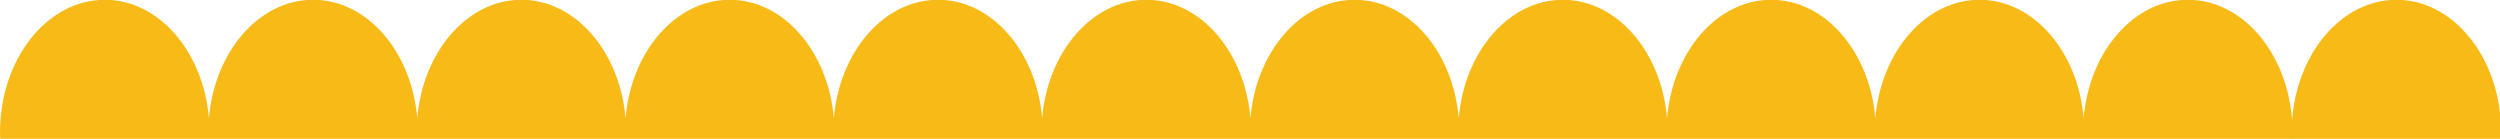 <svg width="432" height="24" viewBox="0 0 432 24" fill="none" xmlns="http://www.w3.org/2000/svg">
<g clip-path="url(#clip0_128_586)">
<path d="M0.046 23.98C0.046 23.626 0 23.279 0 22.918C0 10.245 8.107 -0.039 18.106 -0.039C27.446 -0.039 35.136 8.927 36.101 20.438C37.073 8.927 44.757 -0.039 54.103 -0.039C63.45 -0.039 71.133 8.927 72.098 20.438C73.064 8.927 80.754 -0.039 90.094 -0.039C99.434 -0.039 107.123 8.927 108.095 20.438C109.061 8.927 116.744 -0.039 126.091 -0.039C135.437 -0.039 143.12 8.927 144.086 20.438C145.058 8.927 152.741 -0.039 162.087 -0.039C171.434 -0.039 179.111 8.927 180.083 20.438C181.048 8.927 188.738 -0.039 198.078 -0.039C207.418 -0.039 215.108 8.927 216.073 20.438C217.045 8.927 224.728 -0.039 234.075 -0.039C243.421 -0.039 251.105 8.927 252.07 20.438C253.035 8.927 260.725 -0.039 270.065 -0.039C279.405 -0.039 287.095 8.927 288.067 20.438C289.032 8.927 296.716 -0.039 306.062 -0.039C315.409 -0.039 323.092 8.927 324.058 20.438C325.029 8.927 332.713 -0.039 342.059 -0.039C351.406 -0.039 359.089 8.927 360.055 20.438C361.02 8.927 368.71 -0.039 378.05 -0.039C388.049 -0.039 396.156 10.226 396.156 22.918C396.156 23.279 396.156 23.626 396.11 23.98H0.046Z" fill="#F8BA17"/>
<path d="M396.046 23.98C396.046 23.626 396 23.279 396 22.918C396 10.245 404.107 -0.039 414.106 -0.039C423.446 -0.039 431.136 8.927 432.101 20.438C433.073 8.927 440.757 -0.039 450.103 -0.039C459.45 -0.039 467.133 8.927 468.098 20.438C469.064 8.927 476.753 -0.039 486.094 -0.039C495.434 -0.039 503.123 8.927 504.095 20.438C505.061 8.927 512.744 -0.039 522.091 -0.039C531.437 -0.039 539.12 8.927 540.086 20.438C541.058 8.927 548.741 -0.039 558.087 -0.039C567.434 -0.039 575.111 8.927 576.083 20.438C577.048 8.927 584.738 -0.039 594.078 -0.039C603.418 -0.039 611.108 8.927 612.073 20.438C613.045 8.927 620.728 -0.039 630.075 -0.039C639.421 -0.039 647.105 8.927 648.07 20.438C649.035 8.927 656.725 -0.039 666.065 -0.039C675.405 -0.039 683.095 8.927 684.067 20.438C685.032 8.927 692.716 -0.039 702.062 -0.039C711.409 -0.039 719.092 8.927 720.058 20.438C721.029 8.927 728.713 -0.039 738.059 -0.039C747.406 -0.039 755.089 8.927 756.055 20.438C757.02 8.927 764.71 -0.039 774.05 -0.039C784.049 -0.039 792.156 10.226 792.156 22.918C792.156 23.279 792.156 23.626 792.11 23.98H396.046Z" fill="#F8BA17"/>
</g>
<defs>
<clipPath id="clip0_128_586">
<rect width="432" height="24" fill="white"/>
</clipPath>
</defs>
</svg>

